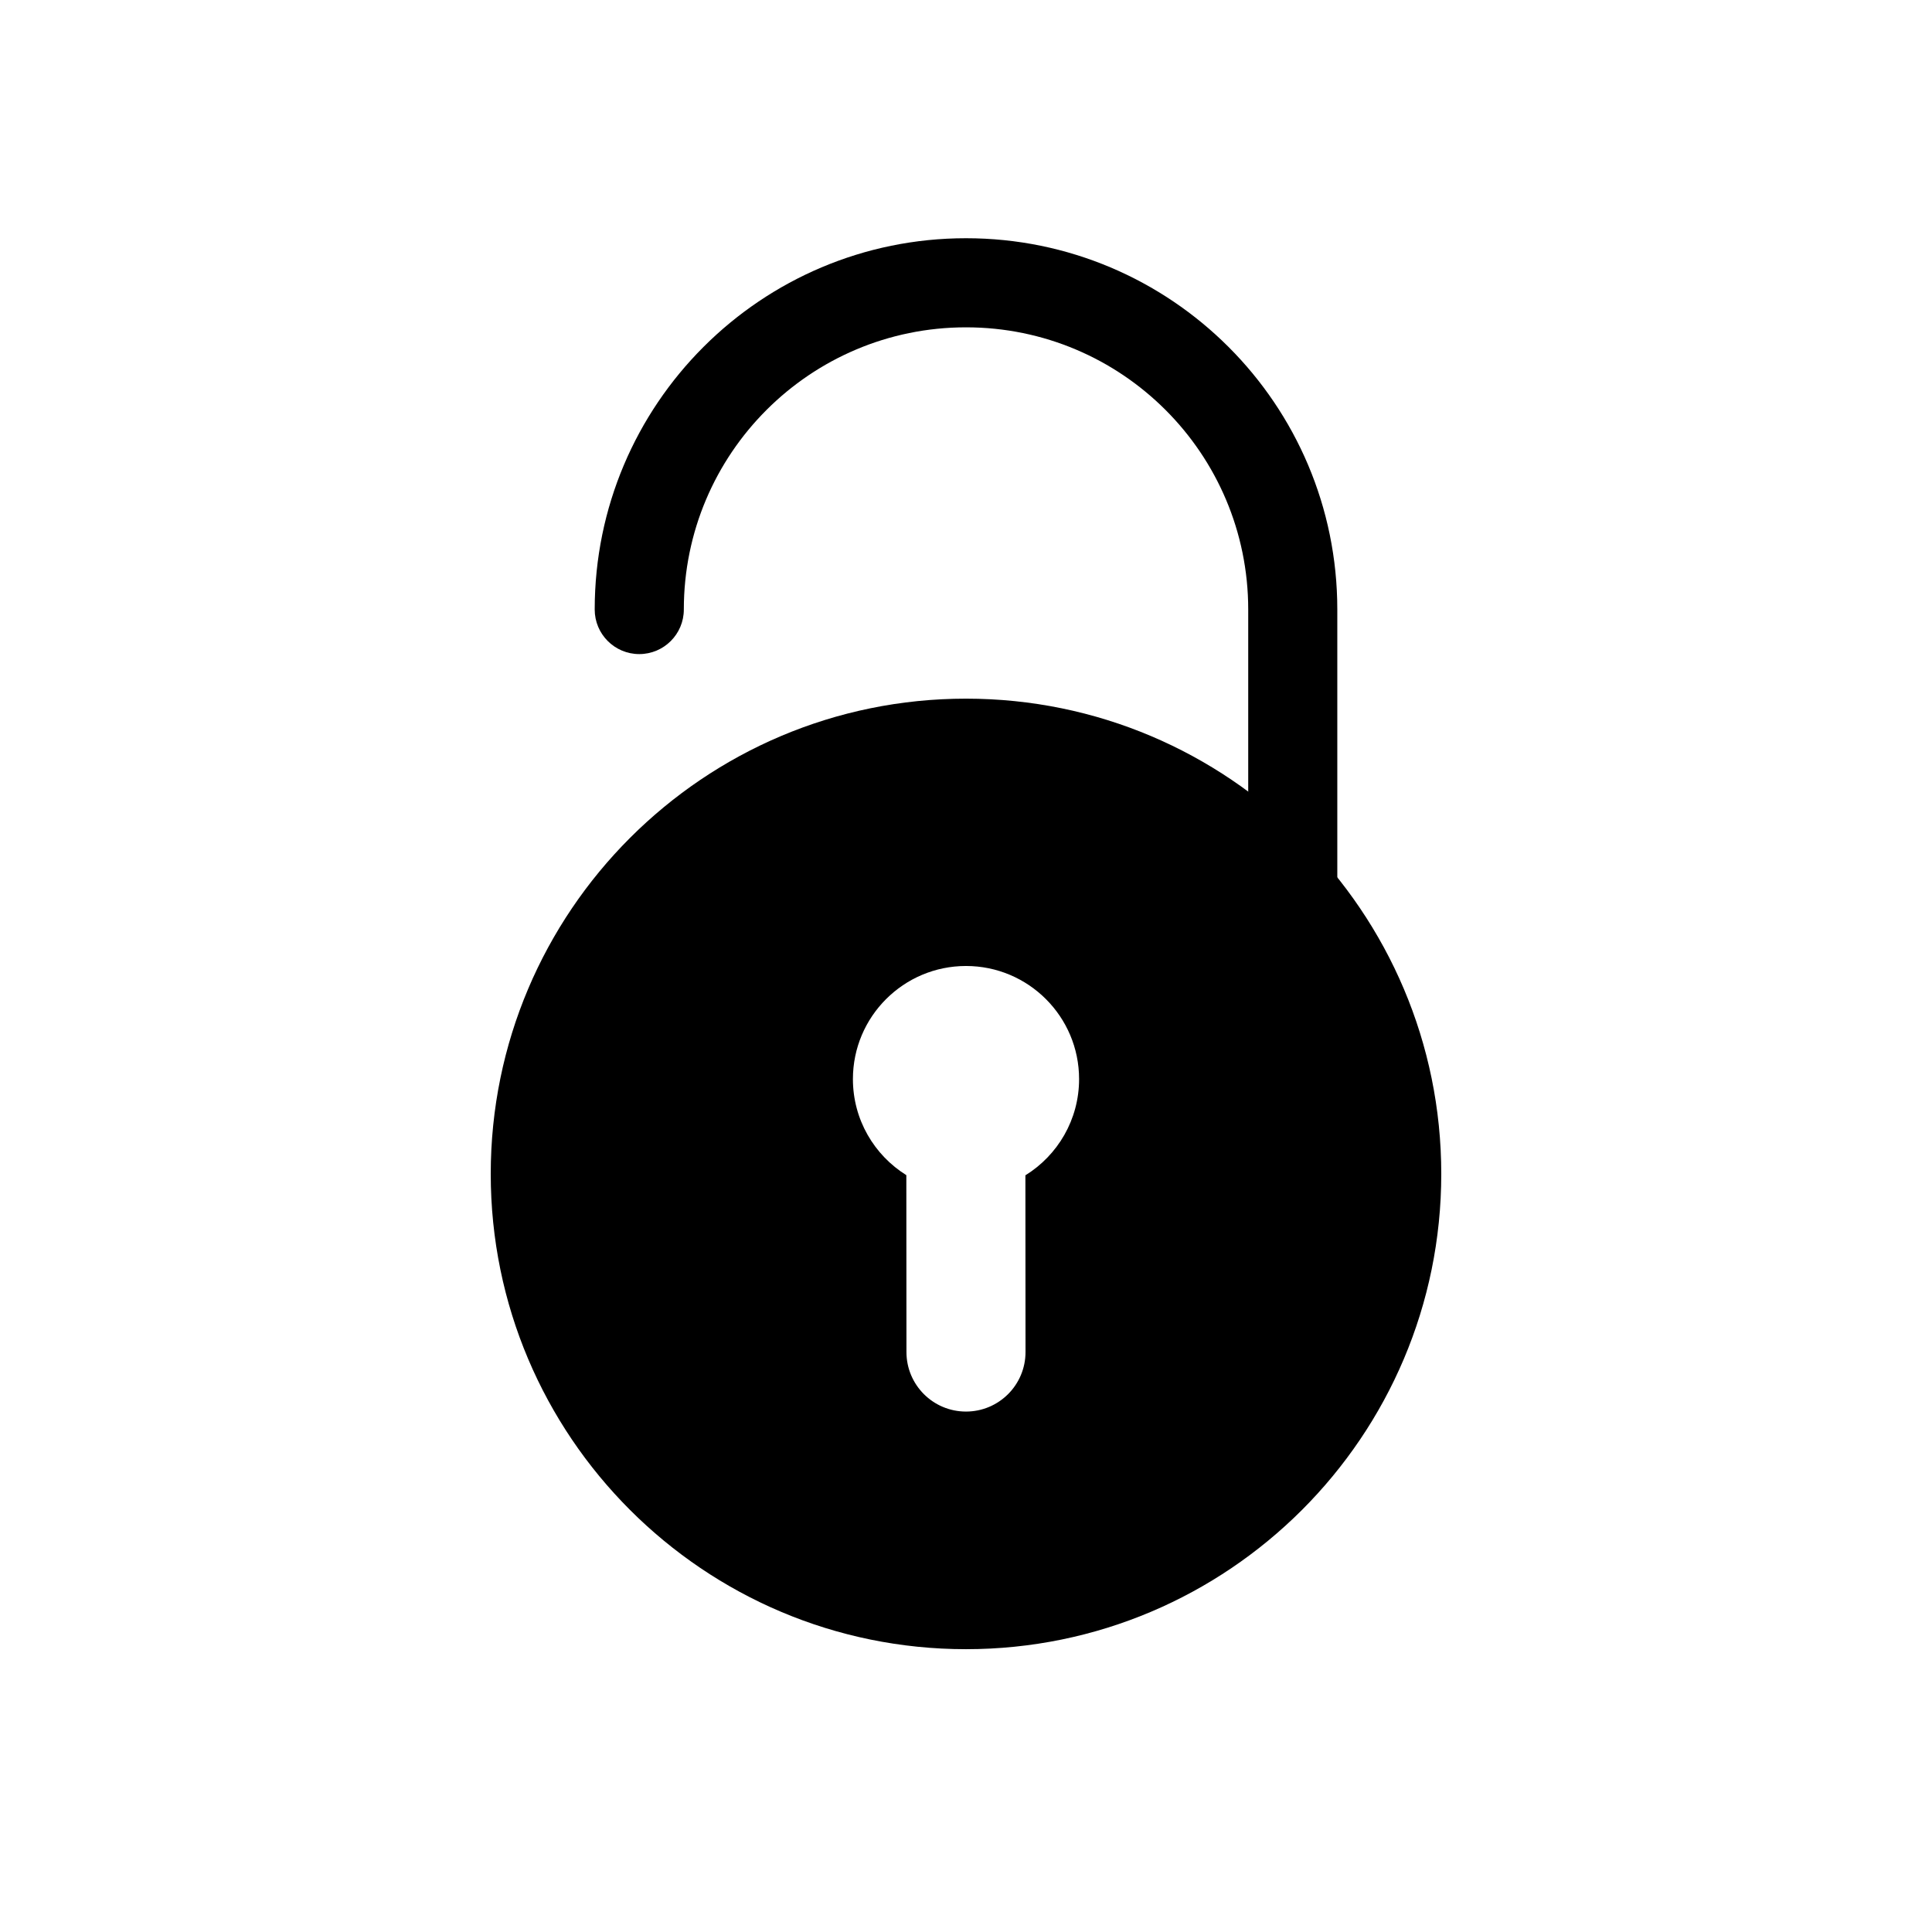 <?xml version="1.0" encoding="UTF-8"?>
<!-- Uploaded to: ICON Repo, www.iconrepo.com, Generator: ICON Repo Mixer Tools -->
<svg fill="#000000" width="800px" height="800px" version="1.1" viewBox="144 144 512 512" xmlns="http://www.w3.org/2000/svg">
 <g fill-rule="evenodd">
  <path d="m498.4 379.41v-73.879c0-54.348-44.051-98.398-98.398-98.398s-98.398 44.051-98.398 98.398c0 6.519 5.289 11.809 11.809 11.809 6.519 0 11.809-5.289 11.809-11.809 0-41.305 33.48-74.785 74.785-74.785 41.305 0 74.785 33.48 74.785 74.785v73.879c0 6.519 5.289 11.809 11.809 11.809 6.519 0 11.809-5.289 11.809-11.809z"/>
  <path d="m400 329.15c69.52 0 125.95 56.434 125.95 125.95 0 69.52-56.434 125.95-125.95 125.95s-125.95-56.434-125.95-125.95c0-69.52 56.434-125.95 125.95-125.95zm-15.809 126.28c-8.5-5.297-14.16-14.719-14.16-25.465 0-16.539 13.43-29.969 29.969-29.969s29.969 13.43 29.969 29.969c0 10.77-5.691 20.223-14.227 25.504l0.031 46.832c0 8.715-7.062 15.777-15.777 15.777s-15.777-7.062-15.777-15.777l-0.031-46.871z"/>
 </g>
</svg>